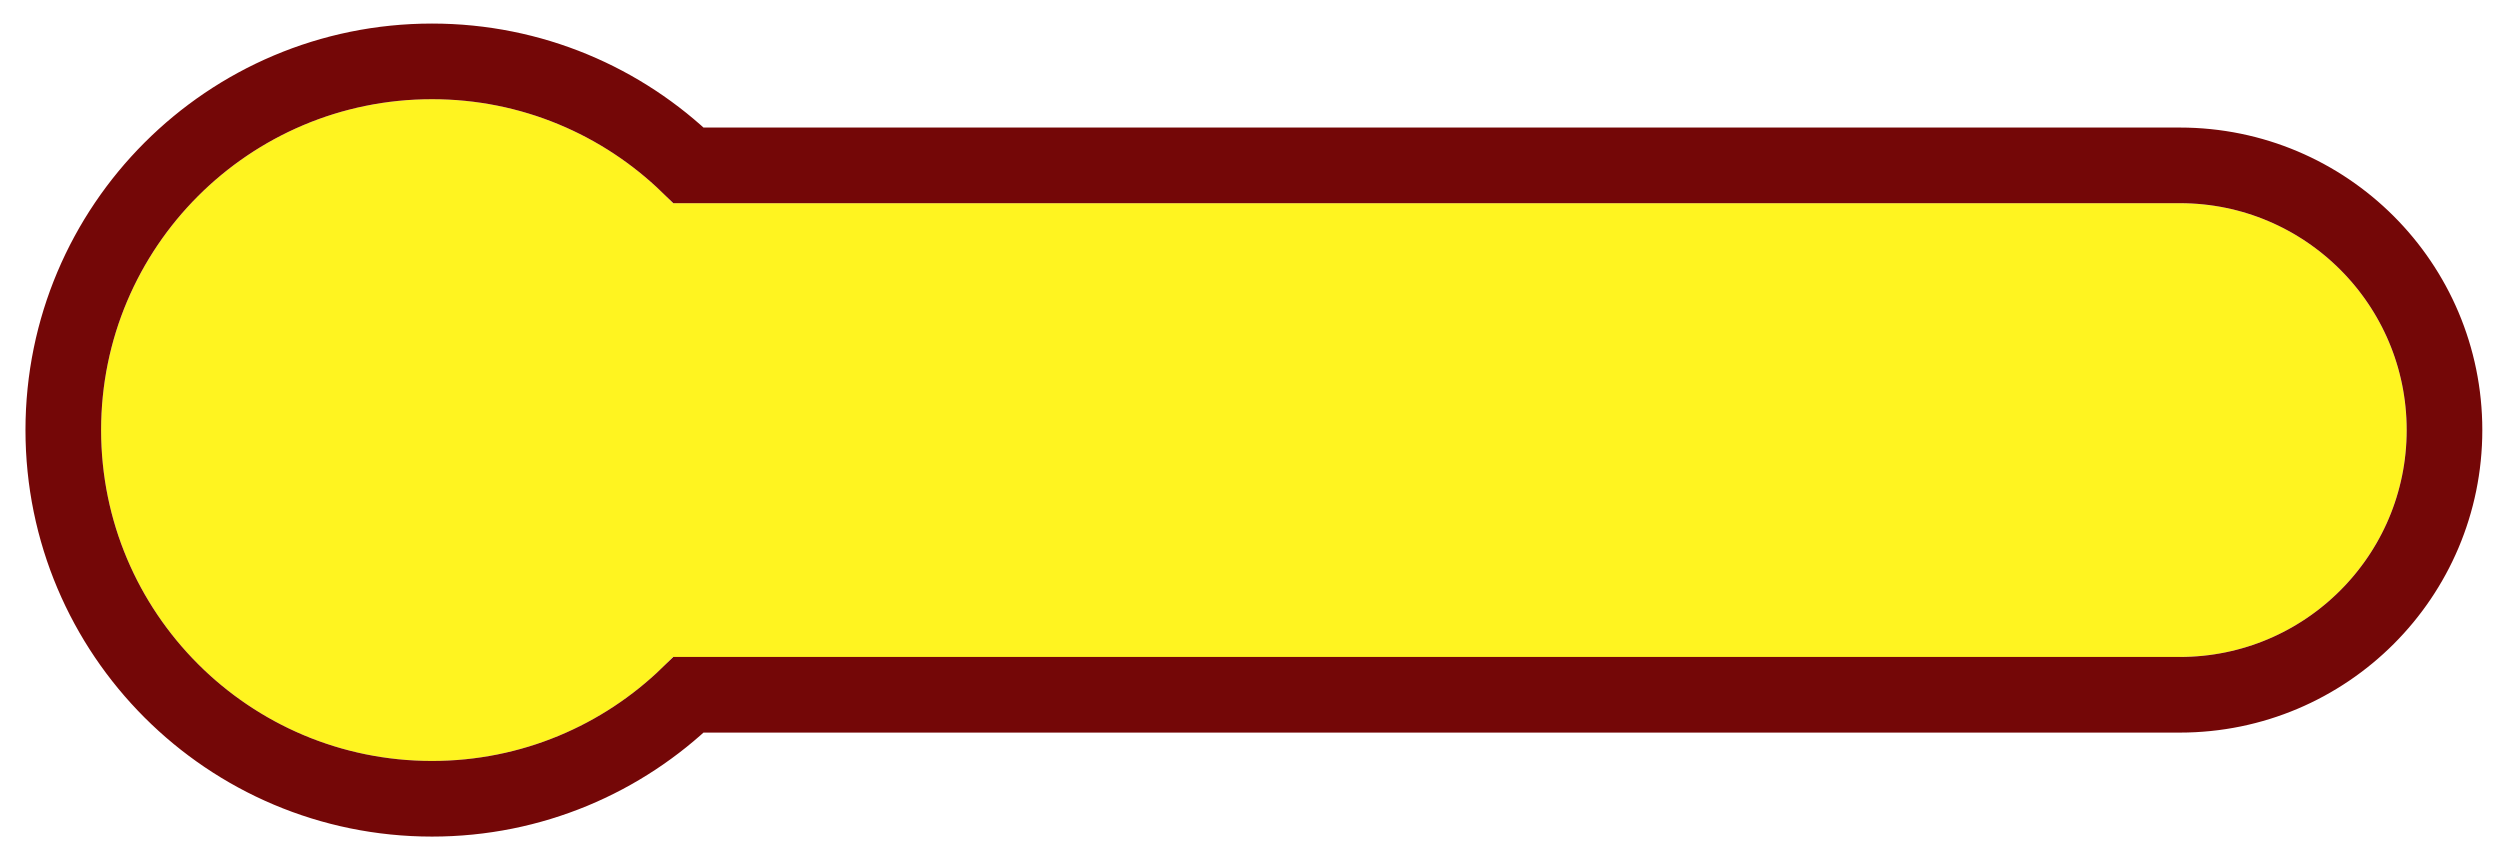 <?xml version="1.0" encoding="utf-8"?>
<svg xmlns="http://www.w3.org/2000/svg" fill="none" height="100%" overflow="visible" preserveAspectRatio="none" style="display: block;" viewBox="0 0 272 93" width="100%">
<g filter="url(#filter0_d_0_601)" id="Union">
<path d="M47 9C57.327 9 66.636 13.349 73.201 20.314H237.161C250.794 20.315 261.847 31.367 261.847 45C261.847 58.633 250.794 69.685 237.161 69.686H73.201C66.636 76.651 57.327 81 47 81C27.118 81 11 64.882 11 45C11 25.118 27.118 9 47 9Z" fill="#FFF420"/>
<path d="M74.921 16.2C67.704 9.202 57.854 4.886 47 4.886C24.846 4.886 6.886 22.846 6.886 45C6.886 67.154 24.846 85.114 47 85.114C57.854 85.114 67.704 80.798 74.921 73.8H237.161C253.067 73.799 265.961 60.906 265.961 45C265.961 29.094 253.067 16.201 237.161 16.2H74.921Z" stroke="#740707" stroke-width="8.229"/>
</g>
<defs>
<filter color-interpolation-filters="sRGB" filterUnits="userSpaceOnUse" height="92.042" id="filter0_d_0_601" width="270.889" x="0.979" y="0.771">
<feFlood flood-opacity="0" result="BackgroundImageFix"/>
<feColorMatrix in="SourceAlpha" result="hardAlpha" type="matrix" values="0 0 0 0 0 0 0 0 0 0 0 0 0 0 0 0 0 0 127 0"/>
<feOffset dy="1.792"/>
<feGaussianBlur stdDeviation="0.896"/>
<feComposite in2="hardAlpha" operator="out"/>
<feColorMatrix type="matrix" values="0 0 0 0 0 0 0 0 0 0 0 0 0 0 0 0 0 0 0.25 0"/>
<feBlend in2="BackgroundImageFix" mode="normal" result="effect1_dropShadow_0_601"/>
<feBlend in="SourceGraphic" in2="effect1_dropShadow_0_601" mode="normal" result="shape"/>
</filter>
</defs>
</svg>